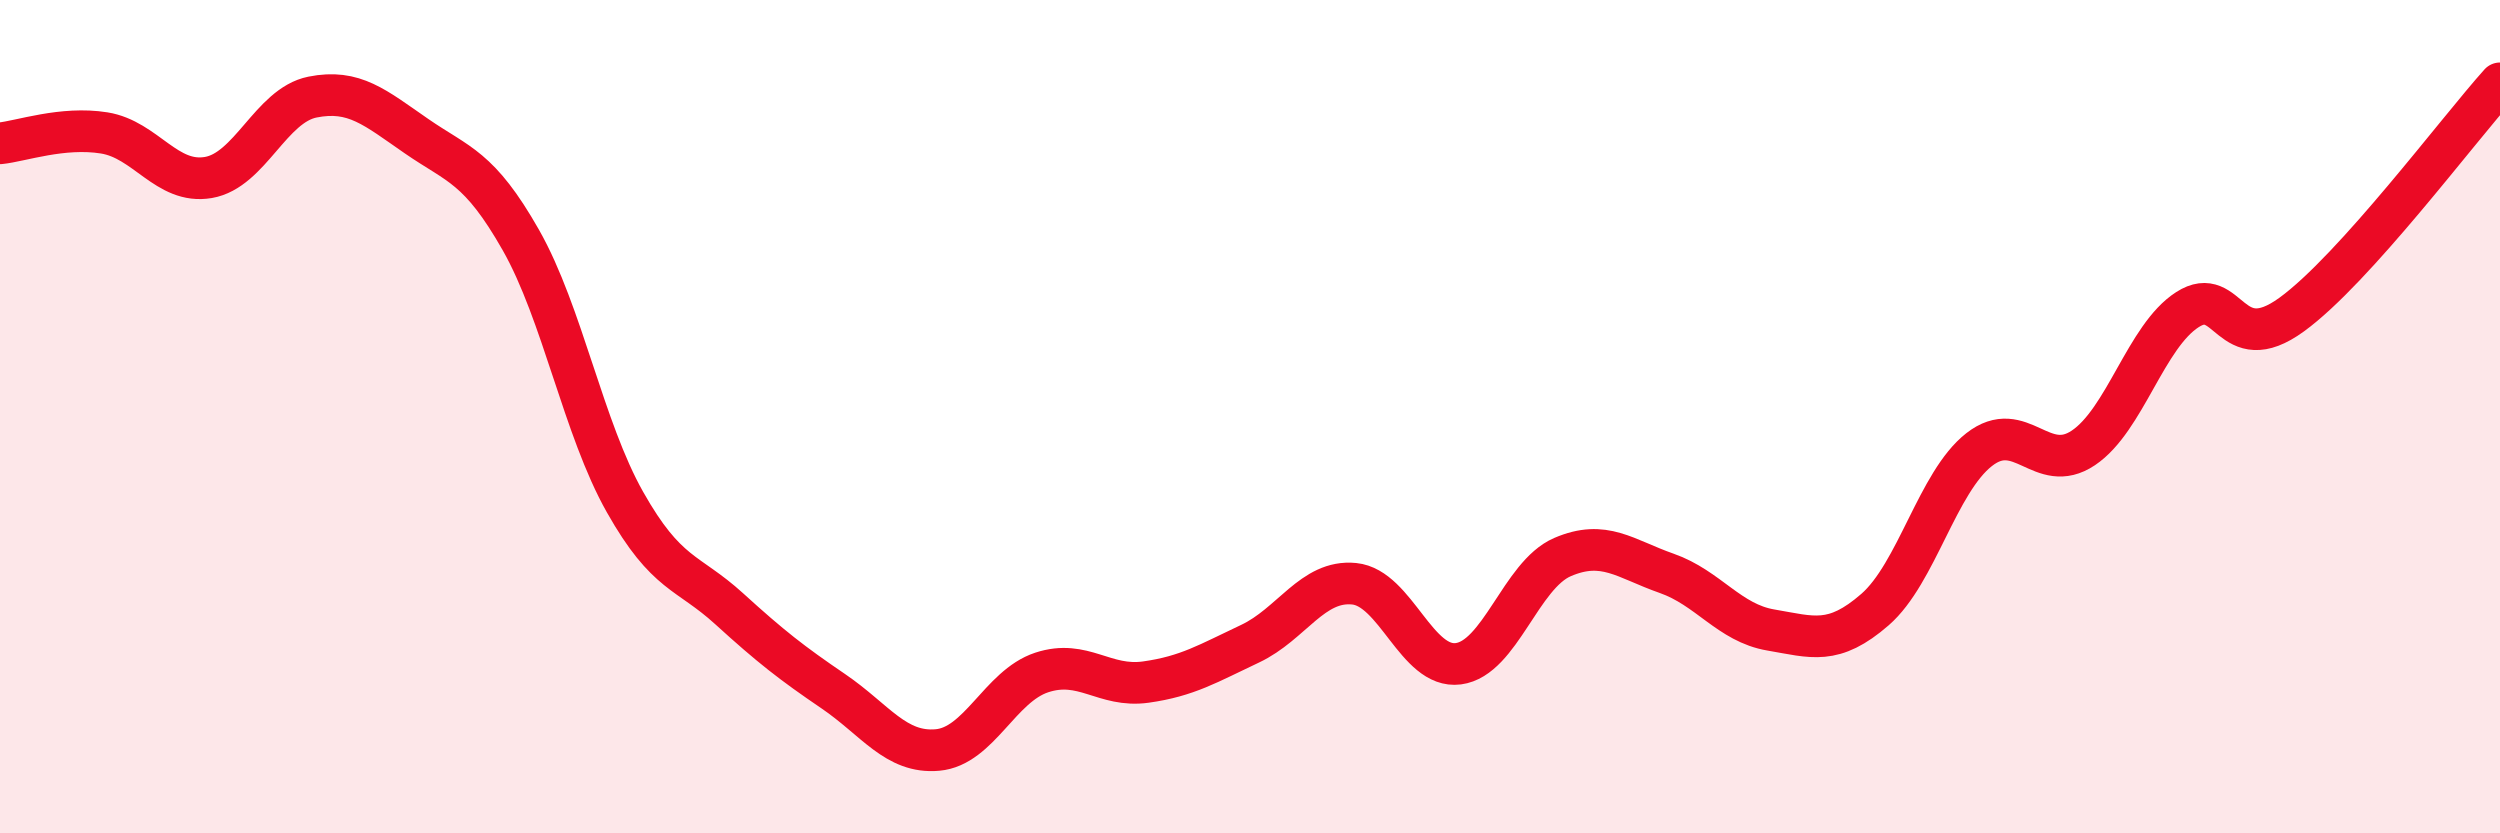 
    <svg width="60" height="20" viewBox="0 0 60 20" xmlns="http://www.w3.org/2000/svg">
      <path
        d="M 0,3.44 C 0.5,3.39 1.5,3.03 2.5,3.19 C 3.5,3.35 4,4.43 5,4.26 C 6,4.09 6.5,2.53 7.5,2.33 C 8.5,2.13 9,2.58 10,3.27 C 11,3.96 11.5,4 12.5,5.76 C 13.5,7.52 14,10.28 15,12.05 C 16,13.82 16.5,13.7 17.5,14.61 C 18.5,15.52 19,15.91 20,16.59 C 21,17.27 21.5,18.09 22.5,18 C 23.5,17.91 24,16.47 25,16.14 C 26,15.81 26.5,16.51 27.5,16.37 C 28.5,16.23 29,15.92 30,15.45 C 31,14.98 31.5,13.91 32.5,14.01 C 33.5,14.11 34,16.06 35,15.93 C 36,15.8 36.5,13.8 37.5,13.37 C 38.5,12.94 39,13.41 40,13.76 C 41,14.11 41.5,14.95 42.5,15.12 C 43.5,15.29 44,15.5 45,14.63 C 46,13.76 46.5,11.57 47.5,10.79 C 48.5,10.01 49,11.42 50,10.75 C 51,10.08 51.5,8.07 52.5,7.43 C 53.5,6.79 53.5,8.64 55,7.55 C 56.5,6.46 59,3.11 60,2L60 20L0 20Z"
        fill="#EB0A25"
        opacity="0.1"
        stroke-linecap="round"
        stroke-linejoin="round"
      />
      <path
        d="M 0,3.44 C 0.5,3.39 1.5,3.03 2.5,3.19 C 3.5,3.35 4,4.43 5,4.26 C 6,4.09 6.5,2.53 7.5,2.33 C 8.5,2.13 9,2.58 10,3.27 C 11,3.96 11.5,4 12.5,5.76 C 13.5,7.52 14,10.28 15,12.05 C 16,13.82 16.5,13.7 17.5,14.61 C 18.5,15.52 19,15.91 20,16.59 C 21,17.27 21.5,18.09 22.5,18 C 23.5,17.91 24,16.47 25,16.14 C 26,15.81 26.5,16.51 27.5,16.37 C 28.5,16.23 29,15.92 30,15.45 C 31,14.98 31.5,13.91 32.5,14.01 C 33.5,14.11 34,16.06 35,15.93 C 36,15.8 36.5,13.8 37.5,13.37 C 38.5,12.94 39,13.41 40,13.76 C 41,14.11 41.5,14.95 42.5,15.12 C 43.5,15.29 44,15.5 45,14.63 C 46,13.76 46.5,11.57 47.5,10.79 C 48.5,10.01 49,11.42 50,10.75 C 51,10.08 51.5,8.07 52.5,7.43 C 53.5,6.79 53.5,8.64 55,7.55 C 56.5,6.46 59,3.11 60,2"
        stroke="#EB0A25"
        stroke-width="1"
        fill="none"
        stroke-linecap="round"
        stroke-linejoin="round"
      />
    </svg>
  
